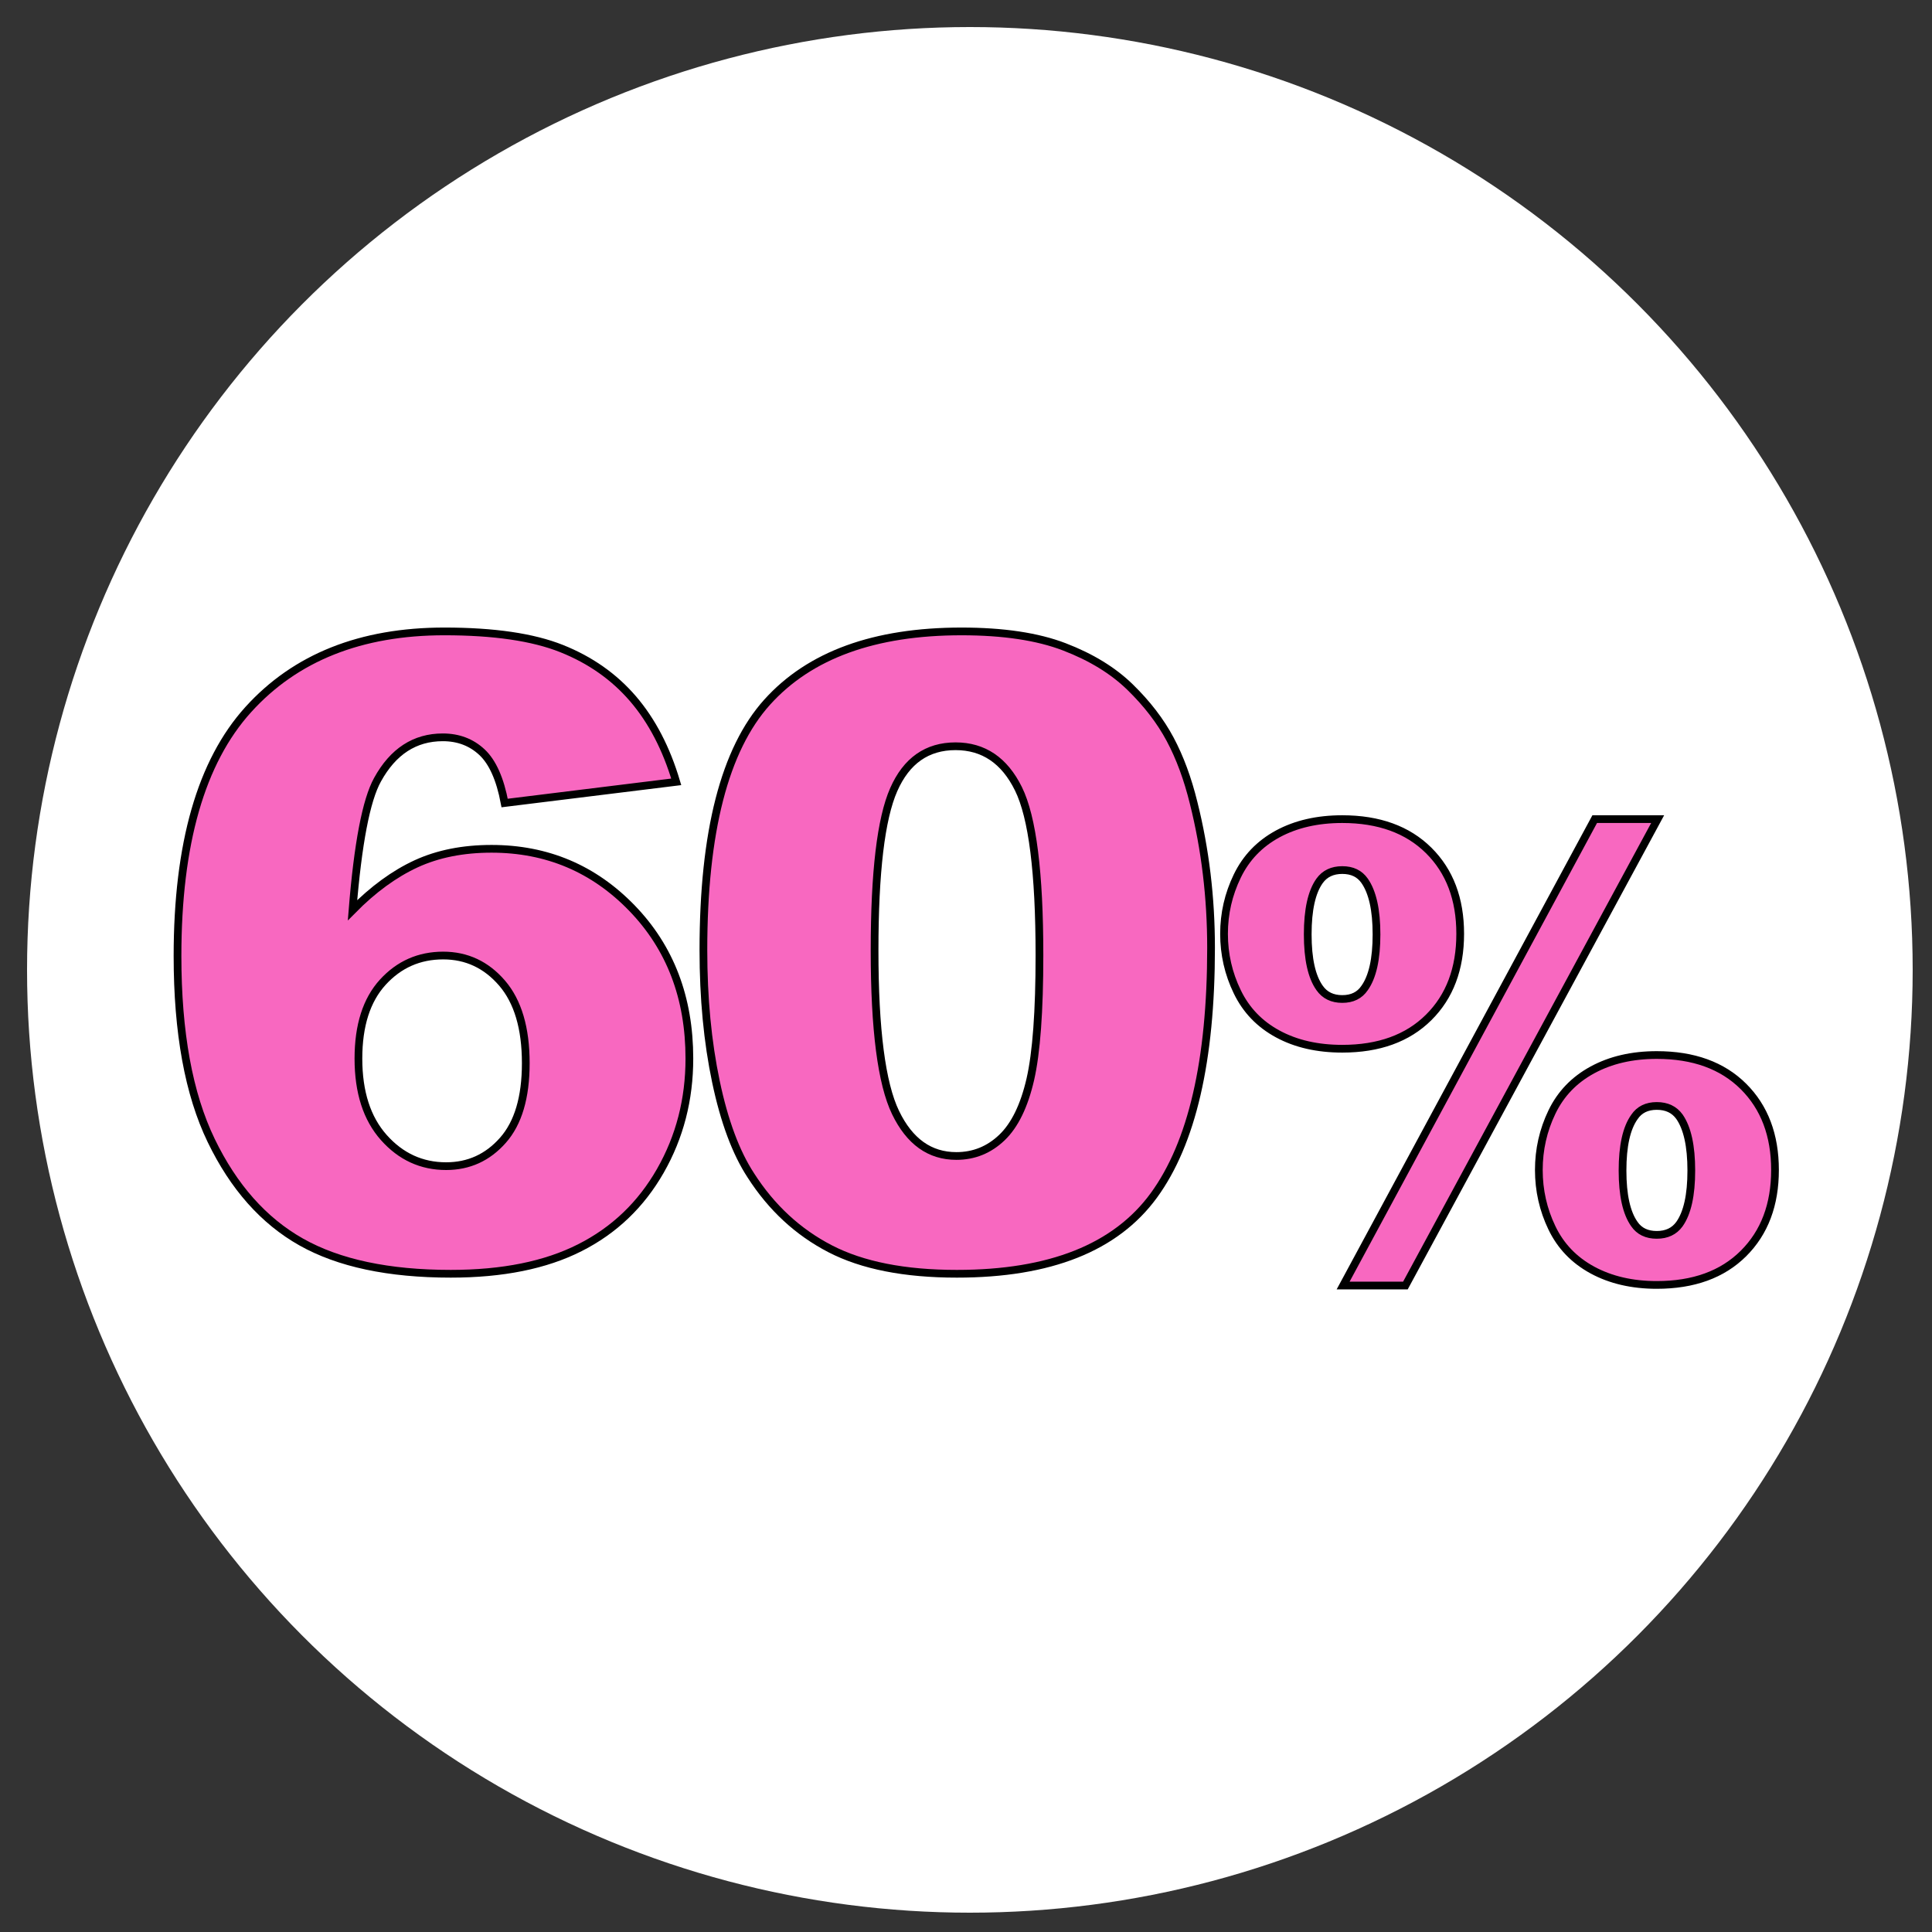 <?xml version="1.0" encoding="utf-8"?>
<!-- Generator: Adobe Illustrator 28.3.0, SVG Export Plug-In . SVG Version: 6.00 Build 0)  -->
<svg version="1.1" id="Capa_1" xmlns="http://www.w3.org/2000/svg" xmlns:xlink="http://www.w3.org/1999/xlink" x="0px" y="0px"
	 viewBox="0 0 500 500" style="enable-background:new 0 0 500 500;" xml:space="preserve">
<rect x="0" y="0" width="500" height="500" fill="#333333" stroke="none"/>
<style type="text/css">
	.st0{fill:#FFFFFF;}
	.st1{fill:#F868C0;stroke:#000000;stroke-width:2;stroke-miterlimit:10;}
</style>
<circle class="st0" cx="251" cy="251" r="244"/>
<g>
	<g>
		<path class="st1" d="M175.01,202.34l-44.41,5.48c-1.17-6.21-3.13-10.6-5.87-13.16c-2.74-2.56-6.12-3.84-10.14-3.84
			c-7.24,0-12.87,3.66-16.89,10.97c-2.92,5.26-5.08,16.52-6.47,33.78c5.34-5.41,10.82-9.41,16.45-12.01
			c5.63-2.59,12.13-3.89,19.52-3.89c14.33,0,26.45,5.12,36.35,15.35c9.91,10.24,14.86,23.21,14.86,38.93
			c0,10.6-2.5,20.29-7.51,29.06c-5.01,8.77-11.95,15.41-20.84,19.9c-8.88,4.5-20.01,6.74-33.39,6.74c-16.08,0-28.99-2.74-38.71-8.22
			c-9.72-5.48-17.49-14.24-23.3-26.26c-5.81-12.02-8.72-27.94-8.72-47.76c0-29.02,6.1-50.28,18.31-63.77
			c12.21-13.49,29.13-20.23,50.77-20.23c12.79,0,22.9,1.48,30.32,4.44c7.42,2.96,13.58,7.29,18.48,12.99
			C168.72,186.55,172.45,193.71,175.01,202.34z M92.76,273.95c0,8.7,2.19,15.52,6.58,20.45c4.39,4.93,9.76,7.4,16.12,7.4
			c5.85,0,10.75-2.23,14.69-6.69c3.95-4.46,5.92-11.11,5.92-19.96c0-9.06-2.05-15.97-6.14-20.73c-4.09-4.75-9.18-7.13-15.24-7.13
			c-6.21,0-11.42,2.3-15.63,6.91C94.86,258.81,92.76,265.39,92.76,273.95z"/>
		<path class="st1" d="M182.04,245.87c0-30.56,5.5-51.94,16.5-64.15c11-12.21,27.76-18.31,50.28-18.31c10.82,0,19.7,1.33,26.65,4
			c6.95,2.67,12.61,6.14,17,10.42c4.39,4.28,7.84,8.77,10.36,13.49c2.52,4.72,4.55,10.22,6.09,16.5c3,11.99,4.5,24.49,4.5,37.5
			c0,29.17-4.94,50.52-14.8,64.04c-9.87,13.53-26.87,20.29-50.99,20.29c-13.53,0-24.45-2.16-32.79-6.47
			c-8.33-4.31-15.17-10.64-20.51-18.97c-3.88-5.92-6.89-14.02-9.05-24.29C183.12,269.65,182.04,258.3,182.04,245.87z M226.34,245.98
			c0,20.47,1.81,34.45,5.43,41.95c3.62,7.5,8.86,11.24,15.74,11.24c4.53,0,8.46-1.59,11.79-4.77c3.32-3.18,5.77-8.21,7.35-15.08
			c1.57-6.87,2.36-17.58,2.36-32.13c0-21.35-1.81-35.69-5.43-43.04c-3.62-7.35-9.05-11.02-16.28-11.02
			c-7.38,0-12.72,3.75-16.01,11.24C227.99,211.86,226.34,225.73,226.34,245.98z"/>
		<path class="st1" d="M316.78,241.67c0-5.24,1.14-10.22,3.43-14.95c2.29-4.73,5.78-8.36,10.48-10.91
			c4.7-2.54,10.26-3.82,16.69-3.82c9.45,0,16.91,2.7,22.35,8.09c5.45,5.4,8.17,12.59,8.17,21.58c0,9.04-2.72,16.26-8.17,21.66
			c-5.45,5.4-12.9,8.09-22.35,8.09c-6.42,0-11.99-1.27-16.69-3.82c-4.7-2.54-8.2-6.18-10.48-10.91
			C317.92,251.97,316.78,246.96,316.78,241.67z M338.44,241.82c0,6.37,1.03,11,3.08,13.87c1.34,1.9,3.29,2.85,5.86,2.85
			s4.5-0.95,5.78-2.85c2.05-2.88,3.08-7.5,3.08-13.87c0-6.32-1.03-10.95-3.08-13.87c-1.29-1.85-3.21-2.78-5.78-2.78
			s-4.52,0.93-5.86,2.78C339.46,230.82,338.44,235.45,338.44,241.82z M412.71,211.99H429l-65.28,120.7h-16.12L412.71,211.99z
			 M398.25,302.79c0-5.29,1.13-10.29,3.39-14.99c2.26-4.7,5.75-8.34,10.48-10.91c4.73-2.57,10.28-3.85,16.65-3.85
			c9.51,0,16.98,2.71,22.43,8.13c5.45,5.42,8.17,12.63,8.17,21.62c0,8.99-2.72,16.2-8.17,21.62c-5.45,5.42-12.92,8.13-22.43,8.13
			c-6.37,0-11.92-1.29-16.65-3.85c-4.73-2.57-8.22-6.2-10.48-10.91C399.38,313.08,398.25,308.08,398.25,302.79z M419.91,302.94
			c0,6.37,1.03,11,3.08,13.87c1.28,1.85,3.21,2.77,5.78,2.77c2.57,0,4.52-0.92,5.86-2.77c2.05-2.88,3.08-7.5,3.08-13.87
			c0-6.37-1.03-11.02-3.08-13.95c-1.34-1.85-3.29-2.77-5.86-2.77c-2.57,0-4.5,0.95-5.78,2.85
			C420.93,291.95,419.91,296.57,419.91,302.94z"/>
	</g>
</g>
</svg>
